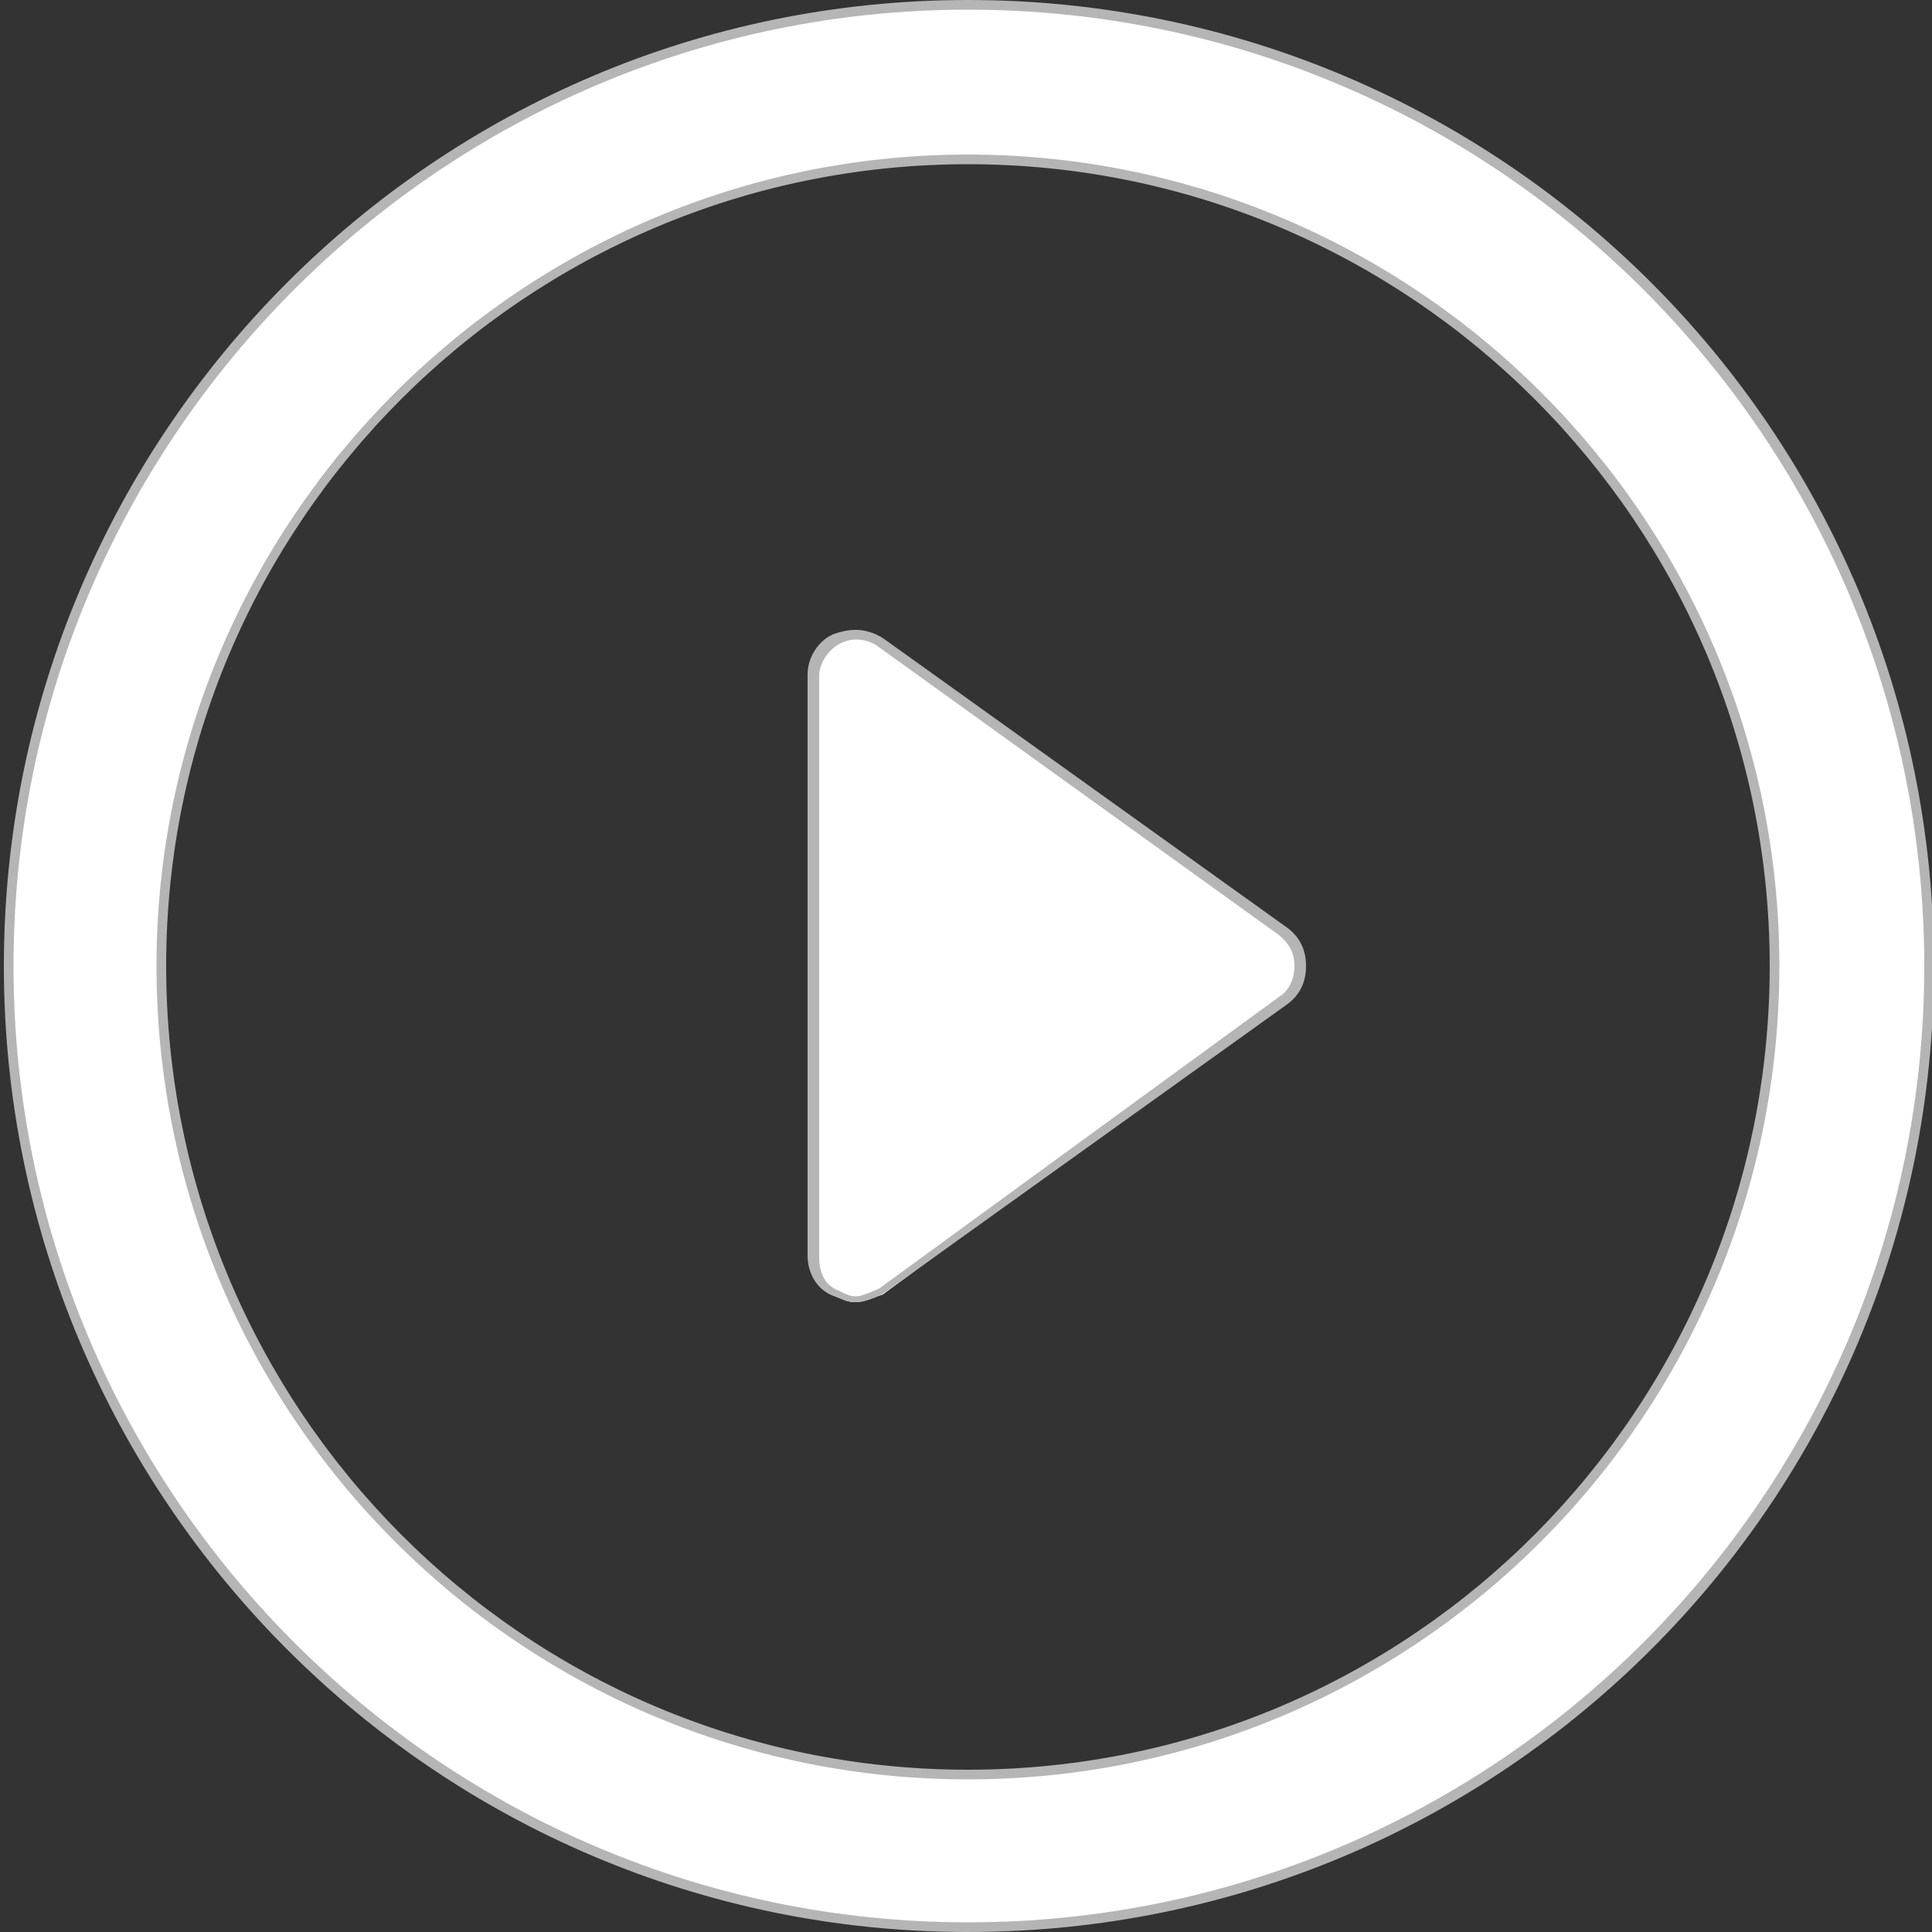 <?xml version="1.0" encoding="utf-8"?>
<!-- Generator: Adobe Illustrator 23.0.3, SVG Export Plug-In . SVG Version: 6.00 Build 0)  -->
<svg version="1.1" id="Play_Button" xmlns="http://www.w3.org/2000/svg" xmlns:xlink="http://www.w3.org/1999/xlink" x="0px"
	 y="0px" viewBox="0 0 100 100" style="enable-background:new 0 0 100 100;" xml:space="preserve">
<rect x="0" y="0" width="100" height="100" fill="#333333" stroke="none"/>
<style type="text/css">
	.st0{fill:#FFFFFF;}
	.st1{fill:#B5B5B5;}
</style>
<g>
	<g>
		<g>
			<path class="st0" d="M44.3,67.4c-0.4,0-0.6-0.1-1-0.3c-0.7-0.3-1.2-1-1.2-1.9V35c0-0.8,0.5-1.6,1.2-1.9c0.3-0.1,0.7-0.2,1-0.2
				c0.5,0,0.9,0.1,1.3,0.4l20.8,14.9c0.6,0.5,0.9,1.1,0.9,1.8c0,0.8-0.3,1.4-0.9,1.8L45.7,67C45.1,67.2,44.7,67.4,44.3,67.4z"/>
			<path class="st1" d="M44.3,33.1c0.4,0,0.8,0.1,1.2,0.4l20.7,14.9c0.6,0.5,0.8,1,0.8,1.6c0,0.7-0.3,1.3-0.8,1.6L45.5,66.7
				c-0.5,0.2-0.9,0.4-1.2,0.4c-0.3,0-0.5-0.1-0.9-0.3l0,0l0,0c-0.8-0.3-1-1.1-1-1.7V35c0-0.7,0.5-1.4,1.1-1.7
				C43.7,33.2,44,33.1,44.3,33.1 M44.3,32.6c-0.4,0-0.8,0.1-1.1,0.2c-0.8,0.3-1.4,1.2-1.4,2.1v30.1c0,0.9,0.5,1.8,1.4,2.1
				c0.5,0.2,0.7,0.3,1.1,0.3s1-0.2,1.5-0.5L66.6,52c0.7-0.5,1-1.2,1-2c0-0.8-0.3-1.5-1-2L45.8,33.1C45.4,32.8,44.8,32.6,44.3,32.6
				L44.3,32.6z"/>
		</g>
		<g>
			<path class="st0" d="M50.1,99.8C22.7,99.8,0.5,77.4,0.5,50c0-27.4,22.3-49.8,49.6-49.8c27.4,0,49.8,22.3,49.8,49.8
				C99.8,77.4,77.5,99.8,50.1,99.8z M50.1,8.2C27,8.2,8.3,27,8.3,50c0,23.1,18.7,41.9,41.8,41.9S91.9,73.1,91.9,50
				C91.9,27,73.1,8.2,50.1,8.2z"/>
			<path class="st1" d="M50.1,0.5c27.3,0,49.5,22.2,49.5,49.5S77.4,99.5,50.1,99.5C22.9,99.5,0.7,77.3,0.7,50S22.9,0.5,50.1,0.5
				 M50.1,92.1c23.2,0,42-18.9,42-42.1c0-23.2-18.9-42-42-42s-42,18.9-42,42C8.1,73.2,26.9,92.1,50.1,92.1 M50.1,0
				C22.5,0,0.2,22.5,0.2,50s22.3,50,49.9,50s50-22.3,50-50S77.7,0,50.1,0L50.1,0z M50.1,91.6c-23,0-41.5-18.7-41.5-41.6
				S27.2,8.5,50.1,8.5S91.6,27.1,91.6,50S73.1,91.6,50.1,91.6L50.1,91.6z"/>
		</g>
	</g>
</g>
</svg>
